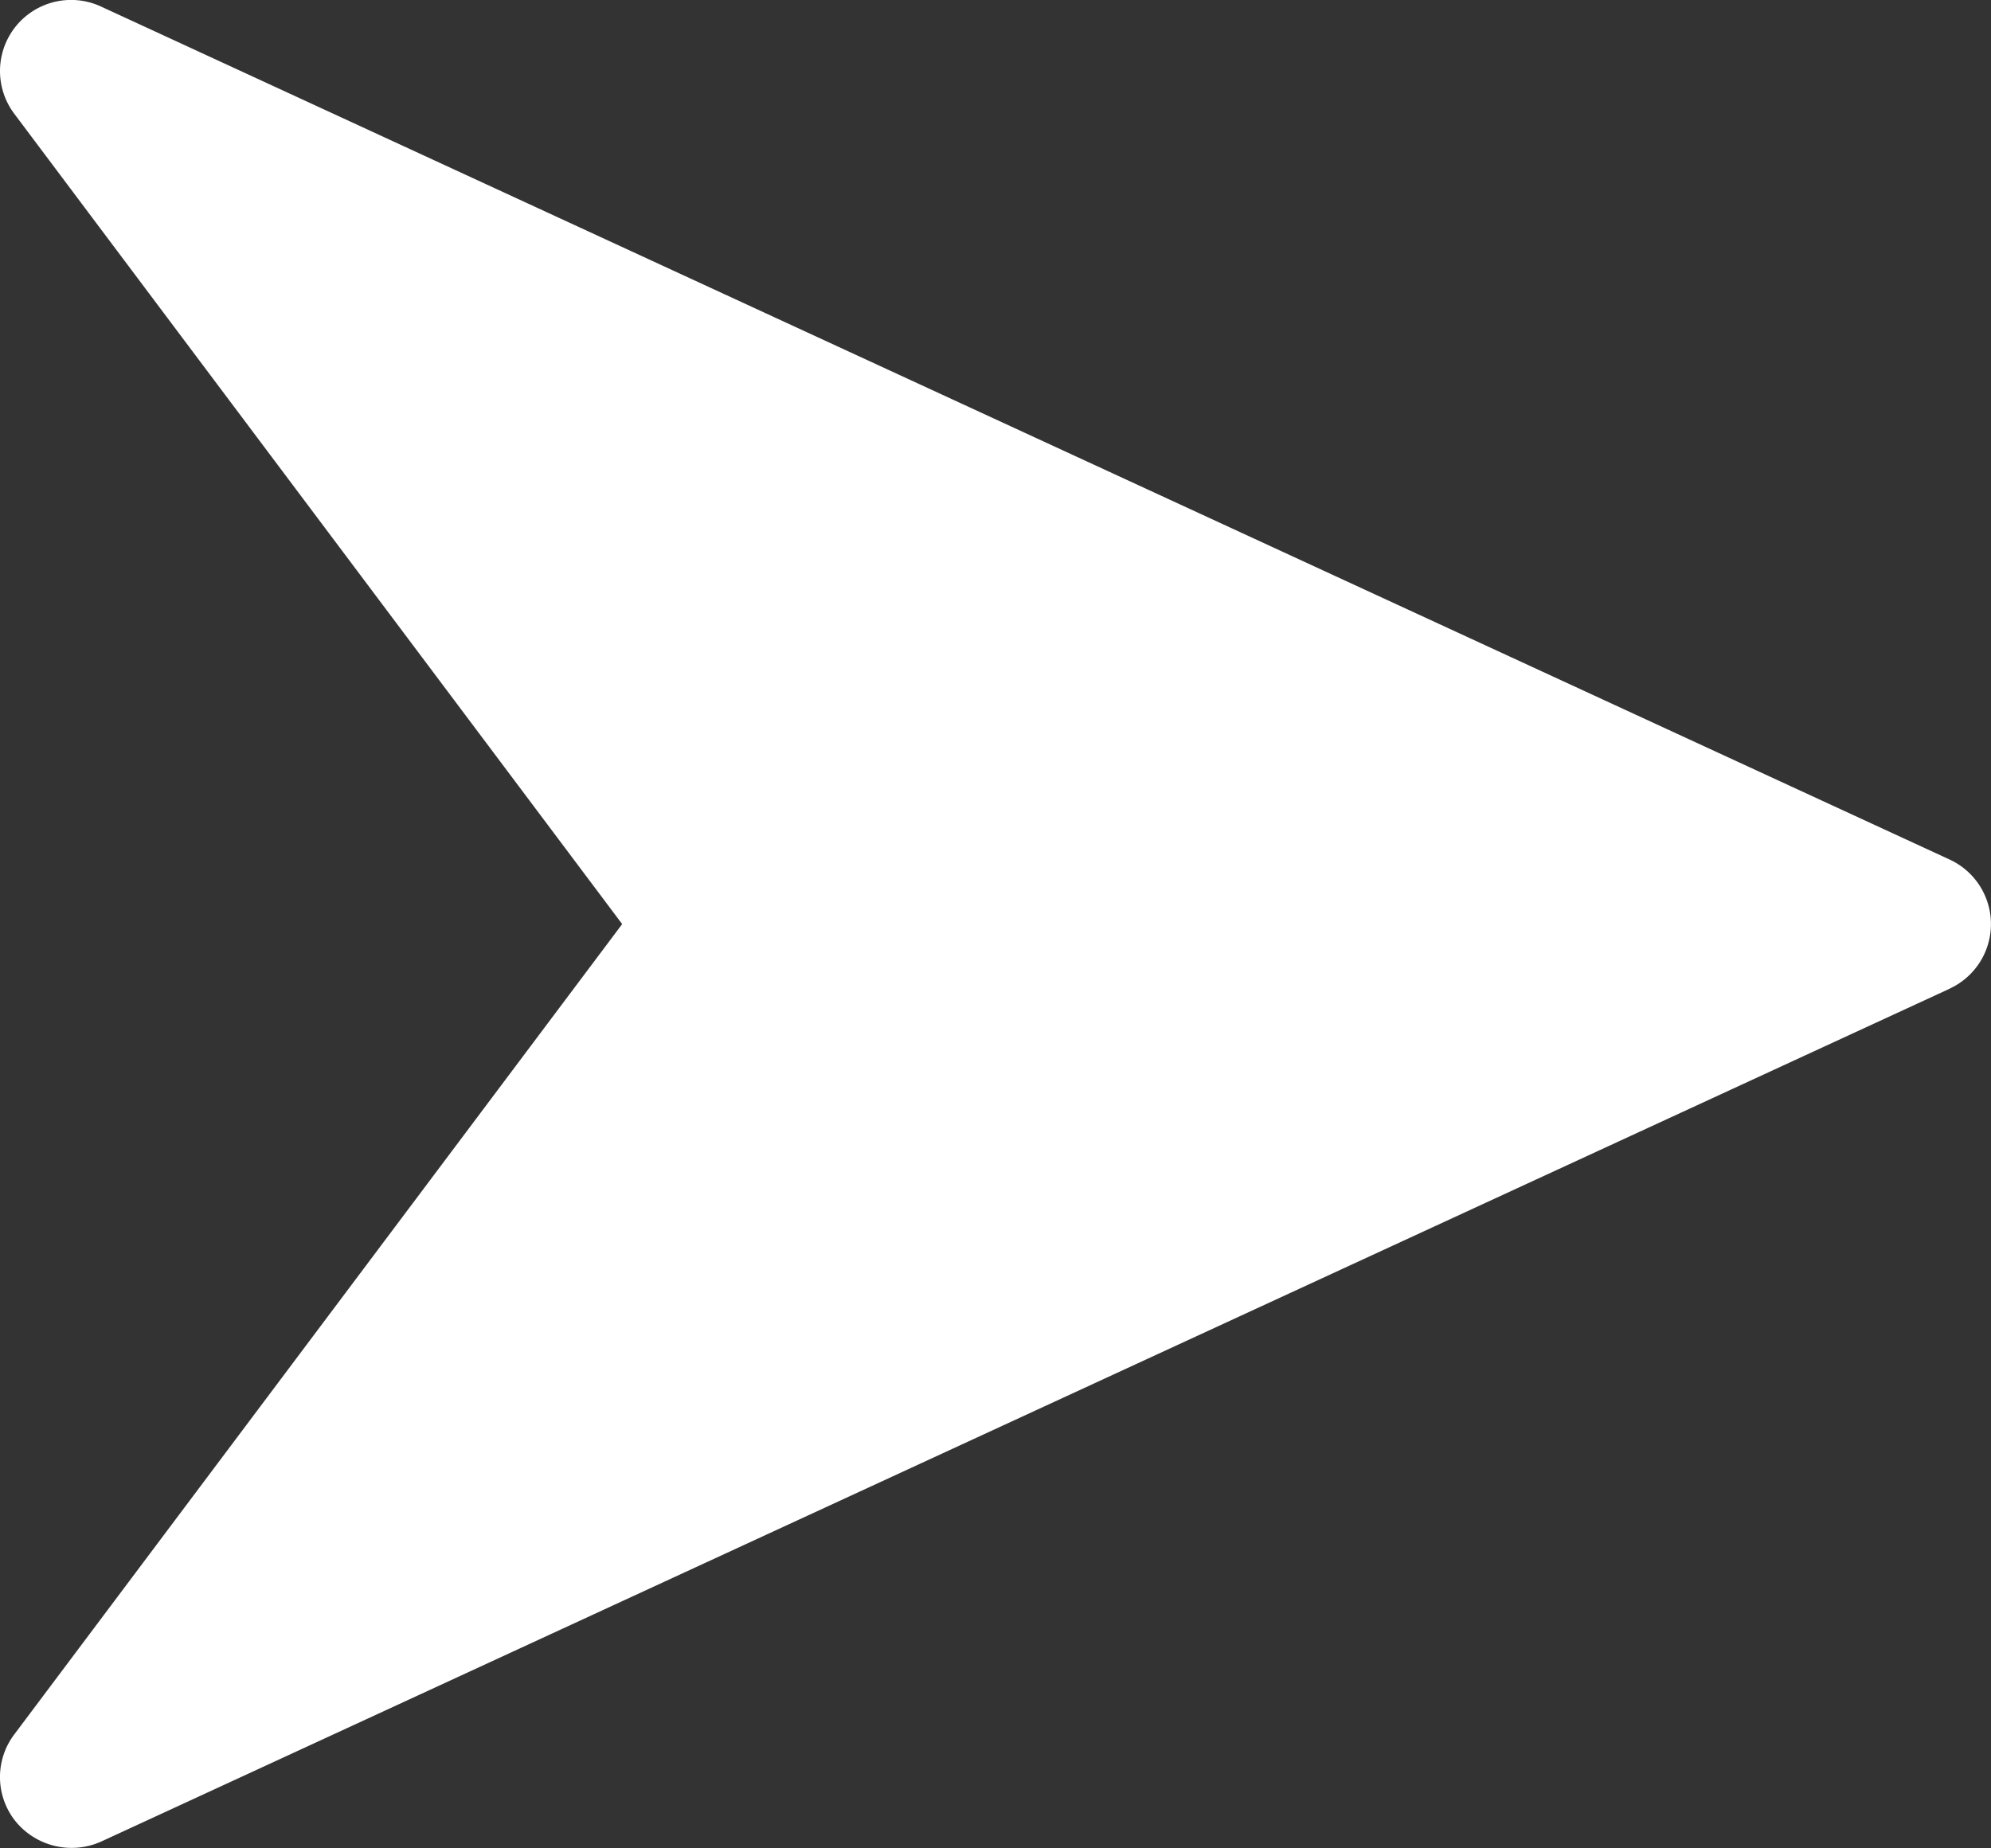 <svg xmlns="http://www.w3.org/2000/svg" width="11.005" height="10.218" viewBox="0 0 11.005 10.218">
  <rect x="0" y="0" width="11.005" height="10.218" fill="#333333" stroke="none"/>
  <path id="arrow_icon" data-name="arrow icon" d="M.228,20.772l10.219-4.716a.4.4,0,0,1,.47.11.391.391,0,0,1,.009.483l-3.36,4.48,3.36,4.48a.393.393,0,0,1-.479.593L.229,21.486a.393.393,0,0,1,0-.714Z" transform="translate(11.005 26.238) rotate(180)" fill="#fff"/>
</svg>
